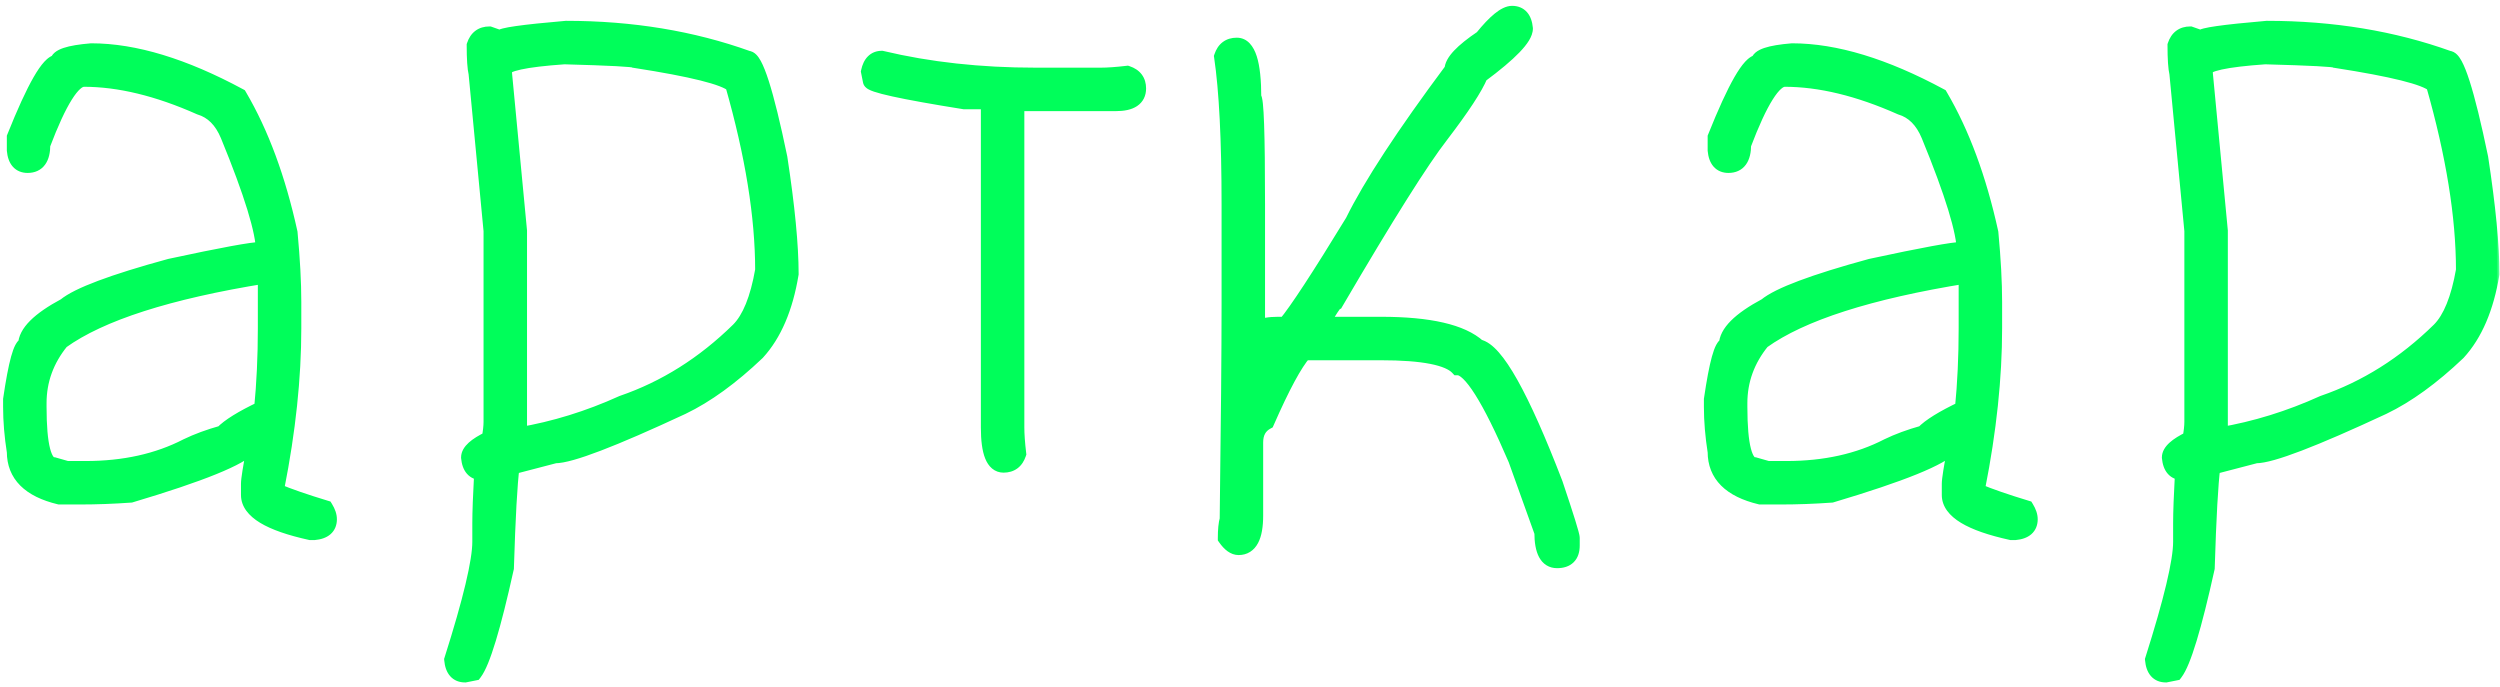 <?xml version="1.0" encoding="UTF-8"?> <svg xmlns="http://www.w3.org/2000/svg" width="353" height="97" viewBox="0 0 353 97" fill="none"><mask id="path-1-outside-1_6118_3994" maskUnits="userSpaceOnUse" x="0" y="0" width="353" height="97" fill="black"><rect fill="white" width="353" height="97"></rect><path d="M12.895 7.2C18.978 7.2 25.943 9.316 33.789 13.548C36.875 18.794 39.255 25.23 40.93 32.856C41.283 36.603 41.459 39.865 41.459 42.642V46.345C41.459 53.309 40.666 60.803 39.079 68.826V69.355C40.754 70.06 43.046 70.854 45.956 71.736C46.308 72.309 46.484 72.838 46.484 73.322C46.484 74.424 45.779 75.042 44.369 75.174H43.84C38.021 73.895 35.111 72.132 35.111 69.884V68.297C35.111 67.724 35.376 66.049 35.905 63.272L35.376 63.007C34.01 64.638 28.367 66.931 18.449 69.884C15.98 70.06 13.6 70.149 11.308 70.149H8.398C4.166 69.135 2.051 67.019 2.051 63.801C1.698 61.553 1.522 59.437 1.522 57.453V56.395C2.271 51.282 2.976 48.725 3.637 48.725C3.637 47.006 5.489 45.154 9.192 43.171C10.999 41.672 15.936 39.821 24.003 37.617C31.365 36.03 35.685 35.236 36.963 35.236C36.963 35.413 37.051 35.501 37.227 35.501C37.227 32.724 35.552 27.258 32.202 19.102C31.32 16.986 29.998 15.664 28.235 15.135C22.284 12.49 16.818 11.168 11.837 11.168C10.294 11.168 8.354 14.254 6.018 20.425C6.018 22.364 5.313 23.334 3.902 23.334C2.8 23.334 2.183 22.629 2.051 21.218V19.367C4.872 12.314 6.899 8.787 8.134 8.787C8.134 7.994 9.721 7.465 12.895 7.2ZM5.489 56.924V57.453C5.489 62.919 6.194 65.652 7.605 65.652L9.456 66.181H12.101C17.523 66.181 22.284 65.123 26.383 63.007C27.838 62.302 29.513 61.685 31.409 61.156C32.334 60.186 34.186 59.04 36.963 57.718C37.316 54.147 37.492 50.356 37.492 46.345V38.939C23.783 41.143 14.173 44.229 8.663 48.196C6.547 50.797 5.489 53.706 5.489 56.924ZM79.942 4.027C89.199 4.027 97.751 5.437 105.598 8.258C106.655 8.258 108.154 12.931 110.094 22.276C111.152 29.197 111.681 34.663 111.681 38.675C110.887 43.479 109.3 47.182 106.92 49.783C103.261 53.265 99.735 55.822 96.34 57.453C86.51 62.038 80.515 64.33 78.355 64.33L72.272 65.917C71.963 68.253 71.699 73.014 71.479 80.199C69.627 88.575 68.128 93.512 66.982 95.01L65.66 95.275C64.558 95.275 63.941 94.57 63.808 93.159C66.453 84.828 67.776 79.273 67.776 76.496V73.851C67.776 72.353 67.864 69.972 68.04 66.71C66.938 66.71 66.321 66.005 66.189 64.594C66.189 63.757 67.159 62.875 69.098 61.95C69.275 60.98 69.363 60.186 69.363 59.569V32.591L67.247 10.374C67.07 9.625 66.982 8.303 66.982 6.407C67.335 5.349 68.04 4.82 69.098 4.82C70.068 5.173 70.597 5.349 70.685 5.349C70.685 4.996 73.771 4.556 79.942 4.027ZM71.214 9.845V10.374L73.33 32.591V60.892L73.066 61.42H73.33C78.267 60.583 83.116 59.084 87.877 56.924C93.916 54.852 99.382 51.414 104.275 46.609C105.862 45.022 107.008 42.201 107.713 38.146C107.713 30.564 106.303 21.835 103.482 11.961C102.291 10.903 97.707 9.757 89.728 8.523C89.508 8.347 86.158 8.17 79.678 7.994C74.035 8.391 71.214 9.008 71.214 9.845ZM124.508 8.258C131.165 9.845 138.394 10.639 146.196 10.639H155.453C156.423 10.639 157.658 10.551 159.156 10.374C160.214 10.727 160.743 11.432 160.743 12.49C160.743 13.901 159.685 14.606 157.569 14.606H143.552V60.362C143.552 61.332 143.64 62.567 143.816 64.065C143.463 65.123 142.758 65.652 141.7 65.652C140.289 65.652 139.584 63.889 139.584 60.362V14.342H136.146C127.33 12.931 122.921 11.961 122.921 11.432L122.657 10.11C122.921 8.876 123.539 8.258 124.508 8.258ZM213.509 1.911C214.611 1.911 215.228 2.616 215.36 4.027C215.36 5.305 213.244 7.509 209.012 10.639C208.307 12.358 206.456 15.179 203.458 19.102C200.681 22.673 195.744 30.52 188.647 42.642C188.47 42.686 187.765 43.744 186.531 45.816H194.994C201.827 45.816 206.411 46.874 208.748 48.99C211.216 49.474 214.831 55.91 219.592 68.297C221.179 73.014 221.972 75.571 221.972 75.967V77.025C221.972 78.436 221.267 79.141 219.856 79.141C218.446 79.141 217.74 77.819 217.74 75.174L214.038 64.859C210.335 56.219 207.602 51.899 205.838 51.899C204.516 50.488 200.901 49.783 194.994 49.783H184.15C182.828 51.282 181.065 54.544 178.861 59.569C177.803 60.142 177.274 61.112 177.274 62.478V72.793C177.274 75.791 176.48 77.29 174.893 77.29C174.276 77.29 173.659 76.849 173.042 75.967C173.042 74.821 173.13 73.94 173.306 73.322C173.483 59.657 173.571 49.519 173.571 42.906V28.889C173.571 19.72 173.218 12.755 172.513 7.994C172.866 6.936 173.571 6.407 174.629 6.407C176.216 6.407 177.009 8.876 177.009 13.813C177.362 13.813 177.538 18.838 177.538 28.889V46.345C178.244 45.992 179.213 45.816 180.448 45.816H181.506C183.092 43.92 186.266 39.071 191.027 31.269C193.54 26.155 198.212 19.014 205.045 9.845C205.045 8.743 206.456 7.245 209.277 5.349C211.128 3.057 212.539 1.911 213.509 1.911ZM177.538 49.783V52.692H177.803C177.803 52.252 178.155 51.458 178.861 50.312V50.047L177.538 49.783ZM253.049 7.2C259.133 7.2 266.098 9.316 273.944 13.548C277.03 18.794 279.41 25.23 281.085 32.856C281.438 36.603 281.614 39.865 281.614 42.642V46.345C281.614 53.309 280.821 60.803 279.234 68.826V69.355C280.909 70.06 283.201 70.854 286.11 71.736C286.463 72.309 286.639 72.838 286.639 73.322C286.639 74.424 285.934 75.042 284.524 75.174H283.995C278.176 73.895 275.266 72.132 275.266 69.884V68.297C275.266 67.724 275.531 66.049 276.06 63.272L275.531 63.007C274.164 64.638 268.522 66.931 258.604 69.884C256.135 70.06 253.755 70.149 251.463 70.149H248.553C244.321 69.135 242.205 67.019 242.205 63.801C241.853 61.553 241.676 59.437 241.676 57.453V56.395C242.426 51.282 243.131 48.725 243.792 48.725C243.792 47.006 245.644 45.154 249.347 43.171C251.154 41.672 256.091 39.821 264.158 37.617C271.52 36.03 275.839 35.236 277.118 35.236C277.118 35.413 277.206 35.501 277.382 35.501C277.382 32.724 275.707 27.258 272.357 19.102C271.475 16.986 270.153 15.664 268.39 15.135C262.439 12.49 256.973 11.168 251.992 11.168C250.449 11.168 248.509 14.254 246.173 20.425C246.173 22.364 245.467 23.334 244.057 23.334C242.955 23.334 242.338 22.629 242.205 21.218V19.367C245.027 12.314 247.054 8.787 248.289 8.787C248.289 7.994 249.876 7.465 253.049 7.2ZM245.644 56.924V57.453C245.644 62.919 246.349 65.652 247.76 65.652L249.611 66.181H252.256C257.678 66.181 262.439 65.123 266.538 63.007C267.993 62.302 269.668 61.685 271.564 61.156C272.489 60.186 274.341 59.04 277.118 57.718C277.47 54.147 277.647 50.356 277.647 46.345V38.939C263.938 41.143 254.328 44.229 248.818 48.196C246.702 50.797 245.644 53.706 245.644 56.924ZM320.097 4.027C329.354 4.027 337.906 5.437 345.752 8.258C346.81 8.258 348.309 12.931 350.249 22.276C351.307 29.197 351.836 34.663 351.836 38.675C351.042 43.479 349.455 47.182 347.075 49.783C343.416 53.265 339.89 55.822 336.495 57.453C326.665 62.038 320.67 64.33 318.51 64.33L312.427 65.917C312.118 68.253 311.854 73.014 311.634 80.199C309.782 88.575 308.283 93.512 307.137 95.01L305.815 95.275C304.713 95.275 304.096 94.57 303.963 93.159C306.608 84.828 307.931 79.273 307.931 76.496V73.851C307.931 72.353 308.019 69.972 308.195 66.71C307.093 66.71 306.476 66.005 306.344 64.594C306.344 63.757 307.314 62.875 309.253 61.95C309.429 60.98 309.518 60.186 309.518 59.569V32.591L307.402 10.374C307.225 9.625 307.137 8.303 307.137 6.407C307.49 5.349 308.195 4.82 309.253 4.82C310.223 5.173 310.752 5.349 310.84 5.349C310.84 4.996 313.926 4.556 320.097 4.027ZM311.369 9.845V10.374L313.485 32.591V60.892L313.22 61.42H313.485C318.422 60.583 323.271 59.084 328.032 56.924C334.071 54.852 339.537 51.414 344.43 46.609C346.017 45.022 347.163 42.201 347.868 38.146C347.868 30.564 346.458 21.835 343.637 11.961C342.446 10.903 337.862 9.757 329.883 8.523C329.663 8.347 326.313 8.17 319.833 7.994C314.19 8.391 311.369 9.008 311.369 9.845Z"></path></mask><path d="M12.895 7.2C18.978 7.2 25.943 9.316 33.789 13.548C36.875 18.794 39.255 25.23 40.93 32.856C41.283 36.603 41.459 39.865 41.459 42.642V46.345C41.459 53.309 40.666 60.803 39.079 68.826V69.355C40.754 70.06 43.046 70.854 45.956 71.736C46.308 72.309 46.484 72.838 46.484 73.322C46.484 74.424 45.779 75.042 44.369 75.174H43.84C38.021 73.895 35.111 72.132 35.111 69.884V68.297C35.111 67.724 35.376 66.049 35.905 63.272L35.376 63.007C34.01 64.638 28.367 66.931 18.449 69.884C15.98 70.06 13.6 70.149 11.308 70.149H8.398C4.166 69.135 2.051 67.019 2.051 63.801C1.698 61.553 1.522 59.437 1.522 57.453V56.395C2.271 51.282 2.976 48.725 3.637 48.725C3.637 47.006 5.489 45.154 9.192 43.171C10.999 41.672 15.936 39.821 24.003 37.617C31.365 36.03 35.685 35.236 36.963 35.236C36.963 35.413 37.051 35.501 37.227 35.501C37.227 32.724 35.552 27.258 32.202 19.102C31.32 16.986 29.998 15.664 28.235 15.135C22.284 12.49 16.818 11.168 11.837 11.168C10.294 11.168 8.354 14.254 6.018 20.425C6.018 22.364 5.313 23.334 3.902 23.334C2.8 23.334 2.183 22.629 2.051 21.218V19.367C4.872 12.314 6.899 8.787 8.134 8.787C8.134 7.994 9.721 7.465 12.895 7.2ZM5.489 56.924V57.453C5.489 62.919 6.194 65.652 7.605 65.652L9.456 66.181H12.101C17.523 66.181 22.284 65.123 26.383 63.007C27.838 62.302 29.513 61.685 31.409 61.156C32.334 60.186 34.186 59.04 36.963 57.718C37.316 54.147 37.492 50.356 37.492 46.345V38.939C23.783 41.143 14.173 44.229 8.663 48.196C6.547 50.797 5.489 53.706 5.489 56.924ZM79.942 4.027C89.199 4.027 97.751 5.437 105.598 8.258C106.655 8.258 108.154 12.931 110.094 22.276C111.152 29.197 111.681 34.663 111.681 38.675C110.887 43.479 109.3 47.182 106.92 49.783C103.261 53.265 99.735 55.822 96.34 57.453C86.51 62.038 80.515 64.33 78.355 64.33L72.272 65.917C71.963 68.253 71.699 73.014 71.479 80.199C69.627 88.575 68.128 93.512 66.982 95.01L65.66 95.275C64.558 95.275 63.941 94.57 63.808 93.159C66.453 84.828 67.776 79.273 67.776 76.496V73.851C67.776 72.353 67.864 69.972 68.04 66.71C66.938 66.71 66.321 66.005 66.189 64.594C66.189 63.757 67.159 62.875 69.098 61.95C69.275 60.98 69.363 60.186 69.363 59.569V32.591L67.247 10.374C67.07 9.625 66.982 8.303 66.982 6.407C67.335 5.349 68.04 4.82 69.098 4.82C70.068 5.173 70.597 5.349 70.685 5.349C70.685 4.996 73.771 4.556 79.942 4.027ZM71.214 9.845V10.374L73.33 32.591V60.892L73.066 61.42H73.33C78.267 60.583 83.116 59.084 87.877 56.924C93.916 54.852 99.382 51.414 104.275 46.609C105.862 45.022 107.008 42.201 107.713 38.146C107.713 30.564 106.303 21.835 103.482 11.961C102.291 10.903 97.707 9.757 89.728 8.523C89.508 8.347 86.158 8.17 79.678 7.994C74.035 8.391 71.214 9.008 71.214 9.845ZM124.508 8.258C131.165 9.845 138.394 10.639 146.196 10.639H155.453C156.423 10.639 157.658 10.551 159.156 10.374C160.214 10.727 160.743 11.432 160.743 12.49C160.743 13.901 159.685 14.606 157.569 14.606H143.552V60.362C143.552 61.332 143.64 62.567 143.816 64.065C143.463 65.123 142.758 65.652 141.7 65.652C140.289 65.652 139.584 63.889 139.584 60.362V14.342H136.146C127.33 12.931 122.921 11.961 122.921 11.432L122.657 10.11C122.921 8.876 123.539 8.258 124.508 8.258ZM213.509 1.911C214.611 1.911 215.228 2.616 215.36 4.027C215.36 5.305 213.244 7.509 209.012 10.639C208.307 12.358 206.456 15.179 203.458 19.102C200.681 22.673 195.744 30.52 188.647 42.642C188.47 42.686 187.765 43.744 186.531 45.816H194.994C201.827 45.816 206.411 46.874 208.748 48.99C211.216 49.474 214.831 55.91 219.592 68.297C221.179 73.014 221.972 75.571 221.972 75.967V77.025C221.972 78.436 221.267 79.141 219.856 79.141C218.446 79.141 217.74 77.819 217.74 75.174L214.038 64.859C210.335 56.219 207.602 51.899 205.838 51.899C204.516 50.488 200.901 49.783 194.994 49.783H184.15C182.828 51.282 181.065 54.544 178.861 59.569C177.803 60.142 177.274 61.112 177.274 62.478V72.793C177.274 75.791 176.48 77.29 174.893 77.29C174.276 77.29 173.659 76.849 173.042 75.967C173.042 74.821 173.13 73.94 173.306 73.322C173.483 59.657 173.571 49.519 173.571 42.906V28.889C173.571 19.72 173.218 12.755 172.513 7.994C172.866 6.936 173.571 6.407 174.629 6.407C176.216 6.407 177.009 8.876 177.009 13.813C177.362 13.813 177.538 18.838 177.538 28.889V46.345C178.244 45.992 179.213 45.816 180.448 45.816H181.506C183.092 43.92 186.266 39.071 191.027 31.269C193.54 26.155 198.212 19.014 205.045 9.845C205.045 8.743 206.456 7.245 209.277 5.349C211.128 3.057 212.539 1.911 213.509 1.911ZM177.538 49.783V52.692H177.803C177.803 52.252 178.155 51.458 178.861 50.312V50.047L177.538 49.783ZM253.049 7.2C259.133 7.2 266.098 9.316 273.944 13.548C277.03 18.794 279.41 25.23 281.085 32.856C281.438 36.603 281.614 39.865 281.614 42.642V46.345C281.614 53.309 280.821 60.803 279.234 68.826V69.355C280.909 70.06 283.201 70.854 286.11 71.736C286.463 72.309 286.639 72.838 286.639 73.322C286.639 74.424 285.934 75.042 284.524 75.174H283.995C278.176 73.895 275.266 72.132 275.266 69.884V68.297C275.266 67.724 275.531 66.049 276.06 63.272L275.531 63.007C274.164 64.638 268.522 66.931 258.604 69.884C256.135 70.06 253.755 70.149 251.463 70.149H248.553C244.321 69.135 242.205 67.019 242.205 63.801C241.853 61.553 241.676 59.437 241.676 57.453V56.395C242.426 51.282 243.131 48.725 243.792 48.725C243.792 47.006 245.644 45.154 249.347 43.171C251.154 41.672 256.091 39.821 264.158 37.617C271.52 36.03 275.839 35.236 277.118 35.236C277.118 35.413 277.206 35.501 277.382 35.501C277.382 32.724 275.707 27.258 272.357 19.102C271.475 16.986 270.153 15.664 268.39 15.135C262.439 12.49 256.973 11.168 251.992 11.168C250.449 11.168 248.509 14.254 246.173 20.425C246.173 22.364 245.467 23.334 244.057 23.334C242.955 23.334 242.338 22.629 242.205 21.218V19.367C245.027 12.314 247.054 8.787 248.289 8.787C248.289 7.994 249.876 7.465 253.049 7.2ZM245.644 56.924V57.453C245.644 62.919 246.349 65.652 247.76 65.652L249.611 66.181H252.256C257.678 66.181 262.439 65.123 266.538 63.007C267.993 62.302 269.668 61.685 271.564 61.156C272.489 60.186 274.341 59.04 277.118 57.718C277.47 54.147 277.647 50.356 277.647 46.345V38.939C263.938 41.143 254.328 44.229 248.818 48.196C246.702 50.797 245.644 53.706 245.644 56.924ZM320.097 4.027C329.354 4.027 337.906 5.437 345.752 8.258C346.81 8.258 348.309 12.931 350.249 22.276C351.307 29.197 351.836 34.663 351.836 38.675C351.042 43.479 349.455 47.182 347.075 49.783C343.416 53.265 339.89 55.822 336.495 57.453C326.665 62.038 320.67 64.33 318.51 64.33L312.427 65.917C312.118 68.253 311.854 73.014 311.634 80.199C309.782 88.575 308.283 93.512 307.137 95.01L305.815 95.275C304.713 95.275 304.096 94.57 303.963 93.159C306.608 84.828 307.931 79.273 307.931 76.496V73.851C307.931 72.353 308.019 69.972 308.195 66.71C307.093 66.71 306.476 66.005 306.344 64.594C306.344 63.757 307.314 62.875 309.253 61.95C309.429 60.98 309.518 60.186 309.518 59.569V32.591L307.402 10.374C307.225 9.625 307.137 8.303 307.137 6.407C307.49 5.349 308.195 4.82 309.253 4.82C310.223 5.173 310.752 5.349 310.84 5.349C310.84 4.996 313.926 4.556 320.097 4.027ZM311.369 9.845V10.374L313.485 32.591V60.892L313.22 61.42H313.485C318.422 60.583 323.271 59.084 328.032 56.924C334.071 54.852 339.537 51.414 344.43 46.609C346.017 45.022 347.163 42.201 347.868 38.146C347.868 30.564 346.458 21.835 343.637 11.961C342.446 10.903 337.862 9.757 329.883 8.523C329.663 8.347 326.313 8.17 319.833 7.994C314.19 8.391 311.369 9.008 311.369 9.845Z" fill="#00FE5A"></path><path d="M12.895 7.2V6.115H12.849L12.804 6.119L12.895 7.2ZM33.789 13.548L34.724 12.998L34.571 12.737L34.304 12.593L33.789 13.548ZM40.93 32.856L42.011 32.754L42.005 32.688L41.99 32.623L40.93 32.856ZM39.079 68.826L38.014 68.616L37.994 68.72V68.826H39.079ZM39.079 69.355H37.994V70.076L38.658 70.355L39.079 69.355ZM45.956 71.736L46.88 71.167L46.664 70.816L46.27 70.697L45.956 71.736ZM44.369 75.174V76.259H44.419L44.47 76.254L44.369 75.174ZM43.84 75.174L43.607 76.234L43.722 76.259H43.84V75.174ZM35.905 63.272L36.971 63.475L37.125 62.668L36.39 62.301L35.905 63.272ZM35.376 63.007L35.861 62.037L35.095 61.653L34.544 62.31L35.376 63.007ZM18.449 69.884L18.526 70.967L18.645 70.958L18.759 70.924L18.449 69.884ZM8.398 70.149L8.145 71.204L8.27 71.234H8.398V70.149ZM2.051 63.801H3.136V63.716L3.123 63.633L2.051 63.801ZM1.522 56.395L0.448 56.238L0.436 56.316V56.395H1.522ZM3.637 48.725V49.81H4.723V48.725H3.637ZM9.192 43.171L9.704 44.127L9.8 44.076L9.884 44.006L9.192 43.171ZM24.003 37.617L23.774 36.556L23.745 36.562L23.717 36.57L24.003 37.617ZM36.963 35.236H38.048V34.151H36.963V35.236ZM37.227 35.501V36.586H38.313V35.501H37.227ZM32.202 19.102L33.206 18.69L33.204 18.685L32.202 19.102ZM28.235 15.135L27.794 16.127L27.857 16.155L27.923 16.175L28.235 15.135ZM6.018 20.425L5.003 20.041L4.933 20.226V20.425H6.018ZM2.051 21.218H0.965V21.269L0.97 21.32L2.051 21.218ZM2.051 19.367L1.043 18.964L0.965 19.158V19.367H2.051ZM8.134 8.787V9.873H9.219V8.787H8.134ZM7.605 65.652L7.903 64.609L7.757 64.567H7.605V65.652ZM9.456 66.181L9.158 67.225L9.304 67.266H9.456V66.181ZM26.383 63.007L25.91 62.031L25.898 62.037L25.886 62.043L26.383 63.007ZM31.409 61.156L31.7 62.201L31.988 62.121L32.194 61.905L31.409 61.156ZM36.963 57.718L37.429 58.697L37.983 58.434L38.043 57.824L36.963 57.718ZM37.492 38.939H38.577V37.665L37.32 37.867L37.492 38.939ZM8.663 48.196L8.029 47.315L7.912 47.4L7.821 47.511L8.663 48.196ZM12.895 7.2V8.286C18.734 8.286 25.517 10.32 33.274 14.503L33.789 13.548L34.304 12.593C26.368 8.313 19.222 6.115 12.895 6.115V7.2ZM33.789 13.548L32.854 14.098C35.868 19.222 38.213 25.544 39.87 33.089L40.93 32.856L41.99 32.623C40.297 24.915 37.882 18.366 34.724 12.998L33.789 13.548ZM40.93 32.856L39.85 32.958C40.2 36.682 40.374 39.908 40.374 42.642H41.459H42.544C42.544 39.821 42.365 36.524 42.011 32.754L40.93 32.856ZM41.459 42.642H40.374V46.345H41.459H42.544V42.642H41.459ZM41.459 46.345H40.374C40.374 53.228 39.59 60.651 38.014 68.616L39.079 68.826L40.144 69.037C41.742 60.956 42.544 53.391 42.544 46.345H41.459ZM39.079 68.826H37.994V69.355H39.079H40.164V68.826H39.079ZM39.079 69.355L38.658 70.355C40.383 71.082 42.716 71.888 45.641 72.774L45.956 71.736L46.27 70.697C43.377 69.82 41.125 69.039 39.5 68.355L39.079 69.355ZM45.956 71.736L45.031 72.304C45.318 72.77 45.399 73.102 45.399 73.322H46.484H47.57C47.57 72.573 47.299 71.847 46.88 71.167L45.956 71.736ZM46.484 73.322H45.399C45.399 73.621 45.316 73.729 45.241 73.795C45.127 73.894 44.855 74.038 44.267 74.093L44.369 75.174L44.47 76.254C45.293 76.177 46.078 75.946 46.67 75.429C47.3 74.877 47.57 74.126 47.57 73.322H46.484ZM44.369 75.174V74.089H43.84V75.174V76.259H44.369V75.174ZM43.84 75.174L44.072 74.114C41.206 73.484 39.16 72.755 37.856 71.965C36.547 71.171 36.197 70.458 36.197 69.884H35.111H34.026C34.026 71.558 35.131 72.851 36.731 73.821C38.337 74.794 40.655 75.585 43.607 76.234L43.84 75.174ZM35.111 69.884H36.197V68.297H35.111H34.026V69.884H35.111ZM35.111 68.297H36.197C36.197 68.11 36.248 67.631 36.382 66.78C36.511 65.959 36.708 64.859 36.971 63.475L35.905 63.272L34.839 63.069C34.574 64.462 34.373 65.588 34.238 66.442C34.108 67.266 34.026 67.912 34.026 68.297H35.111ZM35.905 63.272L36.39 62.301L35.861 62.037L35.376 63.007L34.891 63.978L35.42 64.243L35.905 63.272ZM35.376 63.007L34.544 62.31C34.332 62.563 33.864 62.935 33.019 63.408C32.197 63.868 31.099 64.381 29.711 64.944C26.937 66.071 23.084 67.371 18.139 68.844L18.449 69.884L18.759 70.924C23.732 69.443 27.66 68.121 30.528 66.955C31.961 66.373 33.15 65.822 34.08 65.302C34.987 64.794 35.737 64.267 36.208 63.704L35.376 63.007ZM18.449 69.884L18.372 68.802C15.927 68.976 13.572 69.063 11.308 69.063V70.149V71.234C13.628 71.234 16.034 71.145 18.526 70.967L18.449 69.884ZM11.308 70.149V69.063H8.398V70.149V71.234H11.308V70.149ZM8.398 70.149L8.651 69.093C6.647 68.613 5.271 67.9 4.405 67.034C3.567 66.196 3.136 65.146 3.136 63.801H2.051H0.965C0.965 65.674 1.592 67.291 2.87 68.569C4.12 69.819 5.918 70.67 8.145 71.204L8.398 70.149ZM2.051 63.801L3.123 63.633C2.778 61.432 2.607 59.373 2.607 57.453H1.522H0.436C0.436 59.501 0.618 61.673 0.978 63.969L2.051 63.801ZM1.522 57.453H2.607V56.395H1.522H0.436V57.453H1.522ZM1.522 56.395L2.595 56.553C2.968 54.007 3.324 52.143 3.659 50.931C3.828 50.317 3.977 49.929 4.09 49.716C4.148 49.608 4.169 49.6 4.135 49.631C4.099 49.666 3.929 49.81 3.637 49.81V48.725V47.64C3.181 47.64 2.844 47.864 2.64 48.058C2.438 48.25 2.289 48.482 2.176 48.693C1.948 49.119 1.75 49.69 1.566 50.354C1.195 51.699 0.824 53.67 0.448 56.238L1.522 56.395ZM3.637 48.725H4.723C4.723 48.273 4.967 47.641 5.793 46.815C6.613 45.995 7.897 45.096 9.704 44.127L9.192 43.171L8.679 42.214C6.783 43.23 5.291 44.247 4.259 45.28C3.234 46.304 2.552 47.458 2.552 48.725H3.637ZM9.192 43.171L9.884 44.006C10.636 43.383 12.17 42.597 14.631 41.674C17.056 40.765 20.271 39.761 24.289 38.663L24.003 37.617L23.717 36.57C19.668 37.676 16.381 38.7 13.869 39.642C11.393 40.571 9.555 41.46 8.499 42.335L9.192 43.171ZM24.003 37.617L24.232 38.678C27.908 37.885 30.816 37.292 32.96 36.899C35.147 36.497 36.442 36.322 36.963 36.322V35.236V34.151C36.205 34.151 34.702 34.372 32.568 34.764C30.392 35.163 27.459 35.761 23.774 36.556L24.003 37.617ZM36.963 35.236H35.878C35.878 35.492 35.942 35.883 36.262 36.202C36.581 36.521 36.972 36.586 37.227 36.586V35.501V34.415C37.306 34.415 37.565 34.436 37.796 34.667C38.028 34.898 38.048 35.157 38.048 35.236H36.963ZM37.227 35.501H38.313C38.313 33.942 37.852 31.751 37.009 29C36.158 26.223 34.888 22.784 33.206 18.69L32.202 19.102L31.198 19.515C32.867 23.576 34.109 26.947 34.934 29.636C35.766 32.351 36.142 34.282 36.142 35.501H37.227ZM32.202 19.102L33.204 18.685C32.231 16.349 30.696 14.741 28.547 14.096L28.235 15.135L27.923 16.175C29.3 16.588 30.41 17.624 31.2 19.52L32.202 19.102ZM28.235 15.135L28.676 14.143C22.627 11.455 17.009 10.082 11.837 10.082V11.168V12.253C16.627 12.253 21.941 13.525 27.794 16.127L28.235 15.135ZM11.837 11.168V10.082C11.079 10.082 10.421 10.459 9.885 10.934C9.342 11.415 8.818 12.089 8.306 12.905C7.279 14.539 6.18 16.932 5.003 20.041L6.018 20.425L7.033 20.809C8.192 17.746 9.231 15.511 10.144 14.06C10.601 13.332 10.997 12.849 11.325 12.559C11.659 12.262 11.823 12.253 11.837 12.253V11.168ZM6.018 20.425H4.933C4.933 21.295 4.769 21.752 4.611 21.969C4.501 22.121 4.33 22.249 3.902 22.249V23.334V24.419C4.885 24.419 5.772 24.063 6.367 23.245C6.915 22.492 7.103 21.494 7.103 20.425H6.018ZM3.902 23.334V22.249C3.603 22.249 3.495 22.166 3.429 22.091C3.33 21.977 3.186 21.705 3.131 21.117L2.051 21.218L0.97 21.32C1.047 22.142 1.278 22.928 1.796 23.52C2.347 24.15 3.099 24.419 3.902 24.419V23.334ZM2.051 21.218H3.136V19.367H2.051H0.965V21.218H2.051ZM2.051 19.367L3.058 19.77C4.463 16.258 5.653 13.669 6.628 11.973C7.118 11.121 7.528 10.54 7.856 10.186C8.231 9.78 8.312 9.873 8.134 9.873V8.787V7.702C7.338 7.702 6.703 8.236 6.263 8.712C5.775 9.239 5.27 9.981 4.746 10.891C3.694 12.722 2.459 15.423 1.043 18.964L2.051 19.367ZM8.134 8.787H9.219C9.219 9.003 9.095 9.102 9.126 9.076C9.176 9.034 9.329 8.938 9.667 8.825C10.335 8.603 11.421 8.412 12.985 8.282L12.895 7.2L12.804 6.119C11.194 6.253 9.9 6.46 8.981 6.766C8.525 6.918 8.083 7.119 7.737 7.408C7.371 7.713 7.048 8.175 7.048 8.787H8.134ZM5.489 56.924H4.404V57.453H5.489H6.574V56.924H5.489ZM5.489 57.453H4.404C4.404 60.209 4.579 62.371 4.967 63.874C5.16 64.621 5.427 65.295 5.821 65.804C6.24 66.345 6.841 66.738 7.605 66.738V65.652V64.567C7.605 64.567 7.606 64.567 7.609 64.567C7.612 64.568 7.616 64.569 7.62 64.57C7.624 64.57 7.628 64.572 7.63 64.573C7.633 64.574 7.635 64.575 7.634 64.575C7.634 64.575 7.626 64.57 7.609 64.555C7.592 64.54 7.568 64.515 7.537 64.475C7.402 64.301 7.229 63.951 7.069 63.331C6.751 62.101 6.574 60.163 6.574 57.453H5.489ZM7.605 65.652L7.307 66.696L9.158 67.225L9.456 66.181L9.754 65.138L7.903 64.609L7.605 65.652ZM9.456 66.181V67.266H12.101V66.181V65.096H9.456V66.181ZM12.101 66.181V67.266C17.666 67.266 22.603 66.18 26.881 63.972L26.383 63.007L25.886 62.043C21.965 64.067 17.38 65.096 12.101 65.096V66.181ZM26.383 63.007L26.857 63.984C28.242 63.312 29.855 62.717 31.7 62.201L31.409 61.156L31.117 60.111C29.172 60.654 27.434 61.292 25.91 62.031L26.383 63.007ZM31.409 61.156L32.194 61.905C32.969 61.093 34.657 60.018 37.429 58.697L36.963 57.718L36.496 56.738C33.715 58.062 31.7 59.28 30.624 60.407L31.409 61.156ZM36.963 57.718L38.043 57.824C38.4 54.214 38.577 50.388 38.577 46.345H37.492H36.407C36.407 50.325 36.232 54.08 35.883 57.611L36.963 57.718ZM37.492 46.345H38.577V38.939H37.492H36.407V46.345H37.492ZM37.492 38.939L37.32 37.867C23.583 40.076 13.757 43.191 8.029 47.315L8.663 48.196L9.297 49.077C14.589 45.266 23.982 42.21 37.664 40.011L37.492 38.939ZM8.663 48.196L7.821 47.511C5.555 50.297 4.404 53.446 4.404 56.924H5.489H6.574C6.574 53.967 7.539 51.297 9.505 48.881L8.663 48.196ZM79.942 4.027V2.941H79.896L79.85 2.945L79.942 4.027ZM105.598 8.258L105.23 9.28L105.408 9.344H105.598V8.258ZM110.094 22.276L111.167 22.112L111.162 22.084L111.156 22.056L110.094 22.276ZM111.681 38.675L112.751 38.851L112.766 38.764V38.675H111.681ZM106.92 49.783L107.668 50.569L107.695 50.543L107.721 50.516L106.92 49.783ZM96.34 57.453L96.799 58.437L96.811 58.431L96.34 57.453ZM78.355 64.33V63.245H78.216L78.081 63.28L78.355 64.33ZM72.272 65.917L71.998 64.867L71.292 65.051L71.196 65.775L72.272 65.917ZM71.479 80.199L72.538 80.433L72.56 80.334L72.563 80.232L71.479 80.199ZM66.982 95.01L67.195 96.075L67.596 95.994L67.844 95.67L66.982 95.01ZM65.66 95.275V96.36H65.767L65.873 96.339L65.66 95.275ZM63.808 93.159L62.774 92.831L62.707 93.041L62.728 93.26L63.808 93.159ZM68.04 66.71L69.124 66.769L69.186 65.625H68.04V66.71ZM66.189 64.594H65.104V64.645L65.108 64.696L66.189 64.594ZM69.098 61.95L69.566 62.929L70.067 62.69L70.166 62.144L69.098 61.95ZM69.363 32.591H70.448V32.54L70.443 32.488L69.363 32.591ZM67.247 10.374L68.327 10.271L68.32 10.198L68.303 10.126L67.247 10.374ZM66.982 6.407L65.953 6.064L65.897 6.231V6.407H66.982ZM69.098 4.82L69.469 3.8L69.289 3.735H69.098V4.82ZM70.685 5.349V6.434H71.77V5.349H70.685ZM71.214 10.374H70.129V10.426L70.134 10.477L71.214 10.374ZM73.33 32.591H74.415V32.54L74.41 32.488L73.33 32.591ZM73.33 60.892L74.301 61.377L74.415 61.148V60.892H73.33ZM73.066 61.42L72.095 60.935L71.309 62.506H73.066V61.42ZM73.33 61.42V62.506H73.421L73.511 62.49L73.33 61.42ZM87.877 56.924L87.525 55.898L87.476 55.914L87.428 55.936L87.877 56.924ZM104.275 46.609L105.035 47.383L105.042 47.377L104.275 46.609ZM107.713 38.146L108.783 38.331L108.799 38.239V38.146H107.713ZM103.482 11.961L104.525 11.663L104.438 11.36L104.203 11.15L103.482 11.961ZM89.728 8.523L89.05 9.37L89.276 9.551L89.562 9.595L89.728 8.523ZM79.678 7.994L79.707 6.909L79.654 6.908L79.602 6.911L79.678 7.994ZM79.942 4.027V5.112C89.088 5.112 97.514 6.505 105.23 9.28L105.598 8.258L105.965 7.237C97.988 4.369 89.311 2.941 79.942 2.941V4.027ZM105.598 8.258V9.344C105.316 9.344 105.194 9.191 105.248 9.245C105.29 9.287 105.385 9.406 105.522 9.655C105.791 10.148 106.114 10.947 106.482 12.094C107.213 14.375 108.063 17.834 109.031 22.497L110.094 22.276L111.156 22.056C110.185 17.374 109.316 13.824 108.548 11.431C108.167 10.243 107.795 9.289 107.426 8.614C107.243 8.279 107.032 7.96 106.782 7.71C106.544 7.472 106.144 7.173 105.598 7.173V8.258ZM110.094 22.276L109.021 22.44C110.076 29.34 110.595 34.744 110.595 38.675H111.681H112.766C112.766 34.582 112.228 29.054 111.167 22.112L110.094 22.276ZM111.681 38.675L110.61 38.498C109.838 43.171 108.313 46.653 106.119 49.05L106.92 49.783L107.721 50.516C110.287 47.711 111.936 43.787 112.751 38.851L111.681 38.675ZM106.92 49.783L106.172 48.997C102.569 52.426 99.134 54.907 95.87 56.475L96.34 57.453L96.811 58.431C100.335 56.738 103.953 54.105 107.668 50.569L106.92 49.783ZM96.34 57.453L95.882 56.47C90.977 58.757 87.047 60.464 84.084 61.597C82.602 62.164 81.377 62.581 80.401 62.855C79.404 63.136 78.741 63.245 78.355 63.245V64.33V65.415C79.049 65.415 79.946 65.238 80.988 64.945C82.051 64.646 83.344 64.204 84.859 63.624C87.891 62.465 91.874 60.733 96.799 58.437L96.34 57.453ZM78.355 64.33L78.081 63.28L71.998 64.867L72.272 65.917L72.546 66.967L78.629 65.38L78.355 64.33ZM72.272 65.917L71.196 65.775C70.879 68.174 70.614 72.99 70.394 80.166L71.479 80.199L72.563 80.232C72.784 73.037 73.048 68.332 73.348 66.059L72.272 65.917ZM71.479 80.199L70.419 79.965C69.496 84.141 68.665 87.438 67.927 89.868C67.558 91.084 67.217 92.068 66.904 92.829C66.585 93.606 66.319 94.091 66.12 94.351L66.982 95.01L67.844 95.67C68.218 95.181 68.57 94.486 68.912 93.654C69.26 92.807 69.624 91.752 70.004 90.499C70.765 87.992 71.61 84.633 72.538 80.433L71.479 80.199ZM66.982 95.01L66.769 93.946L65.447 94.211L65.66 95.275L65.873 96.339L67.195 96.075L66.982 95.01ZM65.66 95.275V94.19C65.361 94.19 65.253 94.106 65.187 94.031C65.088 93.918 64.944 93.646 64.889 93.058L63.808 93.159L62.728 93.26C62.805 94.083 63.036 94.869 63.554 95.461C64.105 96.091 64.856 96.36 65.66 96.36V95.275ZM63.808 93.159L64.843 93.487C66.17 89.308 67.17 85.809 67.84 82.996C68.504 80.204 68.861 78.018 68.861 76.496H67.776H66.691C66.691 77.751 66.386 79.731 65.728 82.493C65.076 85.235 64.092 88.679 62.774 92.831L63.808 93.159ZM67.776 76.496H68.861V73.851H67.776H66.691V76.496H67.776ZM67.776 73.851H68.861C68.861 72.384 68.948 70.028 69.124 66.769L68.04 66.71L66.957 66.652C66.78 69.916 66.691 72.321 66.691 73.851H67.776ZM68.04 66.71V65.625C67.742 65.625 67.633 65.542 67.568 65.467C67.468 65.353 67.325 65.081 67.269 64.493L66.189 64.594L65.108 64.696C65.185 65.518 65.416 66.304 65.934 66.896C66.486 67.526 67.237 67.796 68.04 67.796V66.71ZM66.189 64.594H67.274C67.274 64.618 67.262 64.458 67.646 64.108C68.019 63.769 68.639 63.371 69.566 62.929L69.098 61.95L68.631 60.97C67.618 61.453 66.783 61.959 66.186 62.502C65.601 63.034 65.104 63.733 65.104 64.594H66.189ZM69.098 61.95L70.166 62.144C70.348 61.143 70.448 60.278 70.448 59.569H69.363H68.277C68.277 60.094 68.201 60.817 68.03 61.755L69.098 61.95ZM69.363 59.569H70.448V32.591H69.363H68.277V59.569H69.363ZM69.363 32.591L70.443 32.488L68.327 10.271L67.247 10.374L66.166 10.477L68.282 32.694L69.363 32.591ZM67.247 10.374L68.303 10.126C68.159 9.513 68.068 8.305 68.068 6.407H66.982H65.897C65.897 8.3 65.982 9.737 66.19 10.623L67.247 10.374ZM66.982 6.407L68.012 6.75C68.137 6.375 68.293 6.186 68.427 6.085C68.556 5.988 68.756 5.905 69.098 5.905V4.82V3.735C68.383 3.735 67.7 3.917 67.125 4.349C66.554 4.777 66.18 5.381 65.953 6.064L66.982 6.407ZM69.098 4.82L68.727 5.84C69.215 6.017 69.601 6.154 69.879 6.246C70.017 6.292 70.139 6.331 70.238 6.36C70.287 6.373 70.342 6.388 70.396 6.4C70.424 6.407 70.544 6.434 70.685 6.434V5.349V4.264C70.759 4.264 70.813 4.272 70.828 4.274C70.85 4.278 70.864 4.281 70.867 4.281C70.871 4.282 70.863 4.281 70.835 4.273C70.779 4.257 70.692 4.229 70.566 4.187C70.315 4.104 69.951 3.975 69.469 3.8L69.098 4.82ZM70.685 5.349H71.77C71.77 5.748 71.55 5.992 71.466 6.072C71.416 6.118 71.374 6.147 71.35 6.162C71.326 6.178 71.309 6.187 71.304 6.189C71.302 6.19 71.362 6.163 71.534 6.119C71.86 6.035 72.391 5.937 73.153 5.828C74.664 5.612 76.954 5.372 80.035 5.108L79.942 4.027L79.85 2.945C76.759 3.21 74.42 3.455 72.846 3.68C72.065 3.791 71.439 3.903 70.993 4.017C70.779 4.072 70.551 4.142 70.356 4.237C70.261 4.282 70.115 4.362 69.977 4.492C69.844 4.617 69.6 4.906 69.6 5.349H70.685ZM71.214 9.845H70.129V10.374H71.214H72.299V9.845H71.214ZM71.214 10.374L70.134 10.477L72.25 32.694L73.33 32.591L74.41 32.488L72.294 10.271L71.214 10.374ZM73.33 32.591H72.245V60.892H73.33H74.415V32.591H73.33ZM73.33 60.892L72.359 60.406L72.095 60.935L73.066 61.42L74.036 61.906L74.301 61.377L73.33 60.892ZM73.066 61.42V62.506H73.33V61.42V60.335H73.066V61.42ZM73.33 61.42L73.511 62.49C78.545 61.637 83.483 60.109 88.325 57.913L87.877 56.924L87.428 55.936C82.749 58.059 77.99 59.529 73.148 60.35L73.33 61.42ZM87.877 56.924L88.229 57.951C94.433 55.822 100.036 52.293 105.035 47.383L104.275 46.609L103.515 45.835C98.728 50.535 93.4 53.882 87.525 55.898L87.877 56.924ZM104.275 46.609L105.042 47.377C106.872 45.547 108.067 42.448 108.783 38.331L107.713 38.146L106.644 37.96C105.95 41.954 104.852 44.498 103.508 45.842L104.275 46.609ZM107.713 38.146H108.799C108.799 30.434 107.365 21.602 104.525 11.663L103.482 11.961L102.438 12.259C105.241 22.069 106.628 30.693 106.628 38.146H107.713ZM103.482 11.961L104.203 11.15C103.753 10.75 103.091 10.424 102.34 10.137C101.562 9.841 100.582 9.548 99.414 9.255C97.075 8.671 93.897 8.07 89.894 7.45L89.728 8.523L89.562 9.595C93.538 10.21 96.642 10.8 98.887 11.361C100.011 11.642 100.899 11.911 101.566 12.165C102.258 12.429 102.615 12.643 102.761 12.772L103.482 11.961ZM89.728 8.523L90.406 7.675C90.209 7.518 89.997 7.46 89.951 7.447C89.86 7.421 89.768 7.402 89.687 7.388C89.522 7.359 89.316 7.334 89.083 7.311C88.611 7.264 87.95 7.219 87.107 7.175C85.418 7.086 82.95 6.997 79.707 6.909L79.678 7.994L79.648 9.079C82.886 9.167 85.332 9.255 86.993 9.342C87.826 9.386 88.448 9.429 88.869 9.471C89.082 9.492 89.225 9.511 89.311 9.526C89.355 9.533 89.364 9.537 89.35 9.533C89.342 9.531 89.314 9.522 89.275 9.506C89.244 9.493 89.153 9.453 89.05 9.37L89.728 8.523ZM79.678 7.994L79.602 6.911C76.768 7.111 74.588 7.368 73.098 7.694C72.363 7.855 71.725 8.047 71.246 8.294C70.854 8.496 70.129 8.964 70.129 9.845H71.214H72.299C72.299 10.308 71.927 10.385 72.24 10.223C72.467 10.106 72.887 9.962 73.562 9.815C74.893 9.523 76.945 9.274 79.754 9.077L79.678 7.994ZM124.508 8.258L124.76 7.203L124.636 7.173H124.508V8.258ZM159.156 10.374L159.499 9.345L159.27 9.268L159.029 9.297L159.156 10.374ZM143.552 14.606V13.521H142.466V14.606H143.552ZM143.816 64.065L144.846 64.409L144.922 64.179L144.894 63.939L143.816 64.065ZM139.584 14.342H140.669V13.256H139.584V14.342ZM136.146 14.342L135.974 15.413L136.06 15.427H136.146V14.342ZM122.921 11.432H124.007V11.325L123.986 11.22L122.921 11.432ZM122.657 10.11L121.596 9.882L121.549 10.102L121.593 10.323L122.657 10.11ZM124.508 8.258L124.257 9.314C131.006 10.923 138.321 11.724 146.196 11.724V10.639V9.554C138.467 9.554 131.323 8.768 124.76 7.203L124.508 8.258ZM146.196 10.639V11.724H155.453V10.639V9.554H146.196V10.639ZM155.453 10.639V11.724C156.482 11.724 157.763 11.631 159.283 11.452L159.156 10.374L159.029 9.297C157.552 9.47 156.364 9.554 155.453 9.554V10.639ZM159.156 10.374L158.813 11.404C159.188 11.529 159.378 11.685 159.478 11.819C159.575 11.948 159.658 12.148 159.658 12.49H160.743H161.828C161.828 11.775 161.647 11.092 161.215 10.517C160.786 9.946 160.182 9.572 159.499 9.345L159.156 10.374ZM160.743 12.49H159.658C159.658 12.879 159.538 13.047 159.348 13.174C159.08 13.353 158.541 13.521 157.569 13.521V14.606V15.691C158.714 15.691 159.762 15.507 160.552 14.98C161.42 14.402 161.828 13.512 161.828 12.49H160.743ZM157.569 14.606V13.521H143.552V14.606V15.691H157.569V14.606ZM143.552 14.606H142.466V60.362H143.552H144.637V14.606H143.552ZM143.552 60.362H142.466C142.466 61.391 142.559 62.672 142.738 64.192L143.816 64.065L144.894 63.939C144.72 62.462 144.637 61.273 144.637 60.362H143.552ZM143.816 64.065L142.786 63.722C142.661 64.097 142.506 64.287 142.371 64.387C142.242 64.484 142.043 64.567 141.7 64.567V65.652V66.738C142.416 66.738 143.098 66.556 143.674 66.124C144.245 65.696 144.618 65.091 144.846 64.409L143.816 64.065ZM141.7 65.652V64.567C141.595 64.567 141.534 64.542 141.469 64.488C141.386 64.418 141.254 64.261 141.121 63.927C140.846 63.24 140.669 62.085 140.669 60.362H139.584H138.499C138.499 62.166 138.675 63.656 139.106 64.733C139.325 65.281 139.634 65.784 140.08 66.155C140.544 66.543 141.1 66.738 141.7 66.738V65.652ZM139.584 60.362H140.669V14.342H139.584H138.499V60.362H139.584ZM139.584 14.342V13.256H136.146V14.342V15.427H139.584V14.342ZM136.146 14.342L136.317 13.27C131.914 12.566 128.633 11.974 126.461 11.496C125.369 11.256 124.59 11.052 124.097 10.884C123.844 10.798 123.717 10.738 123.673 10.713C123.648 10.698 123.696 10.721 123.763 10.792C123.822 10.855 124.007 11.075 124.007 11.432H122.921H121.836C121.836 11.856 122.055 12.145 122.184 12.281C122.319 12.425 122.471 12.525 122.584 12.59C122.814 12.724 123.101 12.838 123.399 12.939C124.008 13.146 124.882 13.372 125.994 13.616C128.23 14.108 131.561 14.707 135.974 15.413L136.146 14.342ZM122.921 11.432L123.986 11.22L123.721 9.897L122.657 10.11L121.593 10.323L121.857 11.645L122.921 11.432ZM122.657 10.11L123.718 10.337C123.825 9.838 123.977 9.597 124.086 9.489C124.167 9.407 124.276 9.344 124.508 9.344V8.258V7.173C123.771 7.173 123.086 7.418 122.551 7.954C122.042 8.463 121.753 9.147 121.596 9.882L122.657 10.11ZM215.36 4.027H216.445V3.976L216.44 3.925L215.36 4.027ZM209.012 10.639L208.367 9.766L208.123 9.947L208.008 10.227L209.012 10.639ZM203.458 19.102L204.315 19.769L204.32 19.761L203.458 19.102ZM188.647 42.642L188.91 43.695L189.353 43.584L189.583 43.19L188.647 42.642ZM186.531 45.816L185.598 45.26L184.621 46.901H186.531V45.816ZM208.748 48.99L208.019 49.794L208.243 49.996L208.539 50.054L208.748 48.99ZM219.592 68.297L220.62 67.951L220.613 67.929L220.605 67.908L219.592 68.297ZM217.74 75.174H218.826V74.985L218.762 74.807L217.74 75.174ZM214.038 64.859L215.059 64.492L215.048 64.461L215.035 64.431L214.038 64.859ZM205.838 51.899L205.047 52.641L205.368 52.984H205.838V51.899ZM184.15 49.783V48.698H183.661L183.337 49.065L184.15 49.783ZM178.861 59.569L179.378 60.523L179.705 60.346L179.855 60.005L178.861 59.569ZM173.042 75.967H171.957V76.309L172.153 76.59L173.042 75.967ZM173.306 73.322L174.35 73.621L174.39 73.481L174.392 73.336L173.306 73.322ZM172.513 7.994L171.483 7.651L171.401 7.897L171.439 8.153L172.513 7.994ZM177.009 13.813H175.924V14.898H177.009V13.813ZM177.538 46.345H176.453V48.101L178.024 47.315L177.538 46.345ZM181.506 45.816V46.901H182.012L182.338 46.512L181.506 45.816ZM191.027 31.269L191.954 31.834L191.979 31.792L192.001 31.747L191.027 31.269ZM205.045 9.845L205.915 10.494L206.13 10.205V9.845H205.045ZM209.277 5.349L209.882 6.25L210.018 6.158L210.121 6.031L209.277 5.349ZM177.538 49.783L177.751 48.719L176.453 48.459V49.783H177.538ZM177.538 52.692H176.453V53.778H177.538V52.692ZM177.803 52.692V53.778H178.888V52.692H177.803ZM178.861 50.312L179.785 50.881L179.946 50.619V50.312H178.861ZM178.861 50.047H179.946V49.158L179.073 48.983L178.861 50.047ZM213.509 1.911V2.996C213.807 2.996 213.915 3.079 213.981 3.154C214.08 3.268 214.224 3.54 214.279 4.128L215.36 4.027L216.44 3.925C216.363 3.103 216.133 2.317 215.615 1.725C215.063 1.095 214.312 0.825 213.509 0.825V1.911ZM215.36 4.027H214.275C214.275 4.062 214.253 4.238 214.036 4.595C213.827 4.938 213.489 5.368 212.99 5.887C211.994 6.924 210.463 8.216 208.367 9.766L209.012 10.639L209.658 11.511C211.793 9.932 213.436 8.557 214.556 7.39C215.115 6.807 215.57 6.25 215.891 5.723C216.203 5.209 216.445 4.63 216.445 4.027H215.36ZM209.012 10.639L208.008 10.227C207.365 11.795 205.6 14.511 202.596 18.444L203.458 19.102L204.32 19.761C207.311 15.848 209.249 12.921 210.016 11.051L209.012 10.639ZM203.458 19.102L202.601 18.436C199.773 22.073 194.8 29.983 187.71 42.093L188.647 42.642L189.583 43.19C196.687 31.056 201.589 23.273 204.315 19.769L203.458 19.102ZM188.647 42.642L188.383 41.589C188.186 41.638 188.047 41.73 187.982 41.775C187.907 41.828 187.846 41.883 187.802 41.925C187.716 42.008 187.636 42.102 187.568 42.187C187.428 42.361 187.265 42.593 187.082 42.866C186.714 43.419 186.218 44.22 185.598 45.26L186.531 45.816L187.463 46.371C188.078 45.34 188.551 44.576 188.888 44.07C189.059 43.815 189.182 43.644 189.263 43.543C189.305 43.49 189.319 43.478 189.309 43.487C189.304 43.492 189.278 43.517 189.232 43.549C189.199 43.573 189.085 43.651 188.91 43.695L188.647 42.642ZM186.531 45.816V46.901H194.994V45.816V44.73H186.531V45.816ZM194.994 45.816V46.901C198.362 46.901 201.128 47.162 203.313 47.667C205.507 48.173 207.04 48.907 208.019 49.794L208.748 48.99L209.476 48.185C208.12 46.956 206.192 46.103 203.801 45.552C201.402 44.998 198.459 44.73 194.994 44.73V45.816ZM208.748 48.99L208.539 50.054C208.794 50.105 209.282 50.369 209.999 51.185C210.689 51.97 211.478 53.134 212.364 54.712C214.133 57.861 216.205 62.51 218.579 68.686L219.592 68.297L220.605 67.908C218.218 61.697 216.102 56.935 214.256 53.649C213.335 52.008 212.46 50.698 211.629 49.753C210.826 48.839 209.936 48.117 208.957 47.925L208.748 48.99ZM219.592 68.297L218.563 68.643C219.356 70.999 219.948 72.808 220.341 74.074C220.537 74.708 220.681 75.197 220.775 75.546C220.822 75.722 220.854 75.852 220.873 75.942C220.898 76.06 220.887 76.043 220.887 75.967H221.972H223.057C223.057 75.792 223.021 75.609 222.997 75.493C222.966 75.349 222.924 75.177 222.871 74.983C222.767 74.594 222.613 74.075 222.414 73.431C222.013 72.14 221.415 70.312 220.62 67.951L219.592 68.297ZM221.972 75.967H220.887V77.025H221.972H223.057V75.967H221.972ZM221.972 77.025H220.887C220.887 77.563 220.753 77.767 220.676 77.845C220.598 77.922 220.394 78.056 219.856 78.056V79.141V80.226C220.729 80.226 221.583 80.008 222.211 79.38C222.839 78.752 223.057 77.898 223.057 77.025H221.972ZM219.856 79.141V78.056C219.68 78.056 219.576 78.017 219.506 77.973C219.432 77.927 219.332 77.835 219.227 77.639C219 77.213 218.826 76.435 218.826 75.174H217.74H216.655C216.655 76.557 216.834 77.763 217.312 78.66C217.559 79.124 217.9 79.529 218.355 79.814C218.814 80.1 219.327 80.226 219.856 80.226V79.141ZM217.74 75.174L218.762 74.807L215.059 64.492L214.038 64.859L213.016 65.225L216.719 75.54L217.74 75.174ZM214.038 64.859L215.035 64.431C213.176 60.094 211.541 56.792 210.128 54.559C209.423 53.445 208.747 52.553 208.095 51.926C207.473 51.329 206.709 50.814 205.838 50.814V51.899V52.984C205.834 52.984 205.893 52.983 206.031 53.057C206.169 53.132 206.357 53.267 206.591 53.492C207.063 53.945 207.631 54.672 208.293 55.719C209.614 57.806 211.196 60.983 213.04 65.286L214.038 64.859ZM205.838 51.899L206.63 51.157C205.725 50.191 204.202 49.609 202.343 49.247C200.439 48.875 197.981 48.698 194.994 48.698V49.783V50.868C197.914 50.868 200.217 51.043 201.928 51.377C203.684 51.72 204.629 52.196 205.047 52.641L205.838 51.899ZM194.994 49.783V48.698H184.15V49.783V50.868H194.994V49.783ZM184.15 49.783L183.337 49.065C181.886 50.709 180.063 54.125 177.867 59.133L178.861 59.569L179.855 60.005C182.066 54.963 183.77 51.855 184.964 50.501L184.15 49.783ZM178.861 59.569L178.344 58.615C176.881 59.407 176.188 60.779 176.188 62.478H177.274H178.359C178.359 61.444 178.724 60.877 179.378 60.523L178.861 59.569ZM177.274 62.478H176.188V72.793H177.274H178.359V62.478H177.274ZM177.274 72.793H176.188C176.188 74.232 175.992 75.143 175.719 75.658C175.592 75.899 175.463 76.023 175.357 76.09C175.254 76.155 175.112 76.204 174.893 76.204V77.29V78.375C175.468 78.375 176.021 78.237 176.513 77.927C177.001 77.62 177.369 77.181 177.638 76.674C178.159 75.69 178.359 74.353 178.359 72.793H177.274ZM174.893 77.29V76.204C174.828 76.204 174.493 76.148 173.931 75.345L173.042 75.967L172.153 76.59C172.825 77.549 173.725 78.375 174.893 78.375V77.29ZM173.042 75.967H174.127C174.127 74.856 174.215 74.093 174.35 73.621L173.306 73.322L172.263 73.024C172.045 73.786 171.957 74.786 171.957 75.967H173.042ZM173.306 73.322L174.392 73.336C174.568 59.67 174.656 49.526 174.656 42.906H173.571H172.486C172.486 49.511 172.398 59.644 172.221 73.308L173.306 73.322ZM173.571 42.906H174.656V28.889H173.571H172.486V42.906H173.571ZM173.571 28.889H174.656C174.656 19.705 174.304 12.676 173.586 7.835L172.513 7.994L171.439 8.153C172.133 12.833 172.486 19.734 172.486 28.889H173.571ZM172.513 7.994L173.543 8.337C173.668 7.962 173.823 7.773 173.958 7.672C174.087 7.575 174.286 7.492 174.629 7.492V6.407V5.322C173.913 5.322 173.231 5.504 172.655 5.936C172.084 6.364 171.711 6.968 171.483 7.651L172.513 7.994ZM174.629 6.407V7.492C174.678 7.492 175.022 7.475 175.381 8.591C175.725 9.66 175.924 11.374 175.924 13.813H177.009H178.094C178.094 11.314 177.897 9.325 177.447 7.926C177.012 6.573 176.166 5.322 174.629 5.322V6.407ZM177.009 13.813V14.898C176.671 14.898 176.432 14.741 176.307 14.626C176.191 14.52 176.133 14.415 176.113 14.377C176.072 14.299 176.067 14.257 176.079 14.307C176.1 14.39 176.13 14.567 176.161 14.868C176.223 15.458 176.277 16.369 176.321 17.62C176.409 20.113 176.453 23.866 176.453 28.889H177.538H178.623C178.623 23.86 178.579 20.076 178.491 17.544C178.446 16.282 178.39 15.309 178.32 14.641C178.286 14.315 178.244 14.02 178.187 13.789C178.161 13.683 178.116 13.523 178.034 13.366C177.993 13.289 177.914 13.155 177.776 13.028C177.63 12.894 177.369 12.727 177.009 12.727V13.813ZM177.538 28.889H176.453V46.345H177.538H178.623V28.889H177.538ZM177.538 46.345L178.024 47.315C178.517 47.069 179.296 46.901 180.448 46.901V45.816V44.73C179.131 44.73 177.97 44.915 177.053 45.374L177.538 46.345ZM180.448 45.816V46.901H181.506V45.816V44.73H180.448V45.816ZM181.506 45.816L182.338 46.512C183.988 44.541 187.206 39.614 191.954 31.834L191.027 31.269L190.101 30.704C185.326 38.528 182.197 43.299 180.673 45.119L181.506 45.816ZM191.027 31.269L192.001 31.747C194.468 26.727 199.091 19.651 205.915 10.494L205.045 9.845L204.175 9.197C197.334 18.377 192.611 25.584 190.053 30.79L191.027 31.269ZM205.045 9.845H206.13C206.13 9.728 206.231 9.342 206.893 8.639C207.519 7.974 208.501 7.178 209.882 6.25L209.277 5.349L208.671 4.448C207.231 5.416 206.098 6.317 205.313 7.151C204.564 7.946 203.96 8.86 203.96 9.845H205.045ZM209.277 5.349L210.121 6.031C211.025 4.912 211.786 4.118 212.408 3.613C213.067 3.077 213.413 2.996 213.509 2.996V1.911V0.825C212.635 0.825 211.79 1.318 211.039 1.928C210.25 2.569 209.38 3.494 208.432 4.667L209.277 5.349ZM177.538 49.783H176.453V52.692H177.538H178.623V49.783H177.538ZM177.538 52.692V53.778H177.803V52.692V51.607H177.538V52.692ZM177.803 52.692H178.888C178.888 52.709 178.896 52.574 179.059 52.207C179.208 51.872 179.445 51.432 179.785 50.881L178.861 50.312L177.936 49.743C177.571 50.338 177.279 50.868 177.075 51.326C176.886 51.753 176.717 52.234 176.717 52.692H177.803ZM178.861 50.312H179.946V50.047H178.861H177.775V50.312H178.861ZM178.861 50.047L179.073 48.983L177.751 48.719L177.538 49.783L177.325 50.847L178.648 51.112L178.861 50.047ZM253.049 7.2V6.115H253.004L252.959 6.119L253.049 7.2ZM273.944 13.548L274.879 12.998L274.726 12.737L274.459 12.593L273.944 13.548ZM281.085 32.856L282.166 32.754L282.159 32.688L282.145 32.623L281.085 32.856ZM279.234 68.826L278.169 68.616L278.148 68.72V68.826H279.234ZM279.234 69.355H278.148V70.076L278.813 70.355L279.234 69.355ZM286.11 71.736L287.035 71.167L286.819 70.816L286.425 70.697L286.11 71.736ZM284.524 75.174V76.259H284.574L284.625 76.254L284.524 75.174ZM283.995 75.174L283.762 76.234L283.877 76.259H283.995V75.174ZM276.06 63.272L277.126 63.475L277.28 62.668L276.545 62.301L276.06 63.272ZM275.531 63.007L276.016 62.037L275.25 61.653L274.699 62.31L275.531 63.007ZM258.604 69.884L258.681 70.967L258.8 70.958L258.913 70.924L258.604 69.884ZM248.553 70.149L248.3 71.204L248.425 71.234H248.553V70.149ZM242.205 63.801H243.291V63.716L243.278 63.633L242.205 63.801ZM241.676 56.395L240.603 56.238L240.591 56.316V56.395H241.676ZM243.792 48.725V49.81H244.878V48.725H243.792ZM249.347 43.171L249.859 44.127L249.955 44.076L250.039 44.006L249.347 43.171ZM264.158 37.617L263.929 36.556L263.9 36.562L263.872 36.57L264.158 37.617ZM277.118 35.236H278.203V34.151H277.118V35.236ZM277.382 35.501V36.586H278.468V35.501H277.382ZM272.357 19.102L273.361 18.69L273.359 18.685L272.357 19.102ZM268.39 15.135L267.949 16.127L268.012 16.155L268.078 16.175L268.39 15.135ZM246.173 20.425L245.158 20.041L245.088 20.226V20.425H246.173ZM242.205 21.218H241.12V21.269L241.125 21.32L242.205 21.218ZM242.205 19.367L241.198 18.964L241.12 19.158V19.367H242.205ZM248.289 8.787V9.873H249.374V8.787H248.289ZM247.76 65.652L248.058 64.609L247.912 64.567H247.76V65.652ZM249.611 66.181L249.313 67.225L249.459 67.266H249.611V66.181ZM266.538 63.007L266.065 62.031L266.053 62.037L266.041 62.043L266.538 63.007ZM271.564 61.156L271.855 62.201L272.143 62.121L272.349 61.905L271.564 61.156ZM277.118 57.718L277.584 58.697L278.138 58.434L278.198 57.824L277.118 57.718ZM277.647 38.939H278.732V37.665L277.475 37.867L277.647 38.939ZM248.818 48.196L248.184 47.315L248.067 47.4L247.976 47.511L248.818 48.196ZM253.049 7.2V8.286C258.888 8.286 265.672 10.32 273.429 14.503L273.944 13.548L274.459 12.593C266.523 8.313 259.377 6.115 253.049 6.115V7.2ZM273.944 13.548L273.009 14.098C276.023 19.222 278.368 25.544 280.025 33.089L281.085 32.856L282.145 32.623C280.452 24.915 278.037 18.366 274.879 12.998L273.944 13.548ZM281.085 32.856L280.005 32.958C280.355 36.682 280.529 39.908 280.529 42.642H281.614H282.699C282.699 39.821 282.52 36.524 282.166 32.754L281.085 32.856ZM281.614 42.642H280.529V46.345H281.614H282.699V42.642H281.614ZM281.614 46.345H280.529C280.529 53.228 279.745 60.651 278.169 68.616L279.234 68.826L280.298 69.037C281.897 60.956 282.699 53.391 282.699 46.345H281.614ZM279.234 68.826H278.148V69.355H279.234H280.319V68.826H279.234ZM279.234 69.355L278.813 70.355C280.538 71.082 282.871 71.888 285.796 72.774L286.11 71.736L286.425 70.697C283.531 69.82 281.28 69.039 279.655 68.355L279.234 69.355ZM286.11 71.736L285.186 72.304C285.473 72.77 285.554 73.102 285.554 73.322H286.639H287.725C287.725 72.573 287.453 71.847 287.035 71.167L286.11 71.736ZM286.639 73.322H285.554C285.554 73.621 285.471 73.729 285.396 73.795C285.282 73.894 285.01 74.038 284.422 74.093L284.524 75.174L284.625 76.254C285.448 76.177 286.233 75.946 286.825 75.429C287.455 74.877 287.725 74.126 287.725 73.322H286.639ZM284.524 75.174V74.089H283.995V75.174V76.259H284.524V75.174ZM283.995 75.174L284.227 74.114C281.361 73.484 279.315 72.755 278.011 71.965C276.702 71.171 276.352 70.458 276.352 69.884H275.266H274.181C274.181 71.558 275.286 72.851 276.886 73.821C278.492 74.794 280.81 75.585 283.762 76.234L283.995 75.174ZM275.266 69.884H276.352V68.297H275.266H274.181V69.884H275.266ZM275.266 68.297H276.352C276.352 68.11 276.402 67.631 276.537 66.78C276.666 65.959 276.862 64.859 277.126 63.475L276.06 63.272L274.994 63.069C274.728 64.462 274.528 65.588 274.393 66.442C274.263 67.266 274.181 67.912 274.181 68.297H275.266ZM276.06 63.272L276.545 62.301L276.016 62.037L275.531 63.007L275.046 63.978L275.575 64.243L276.06 63.272ZM275.531 63.007L274.699 62.31C274.487 62.563 274.019 62.935 273.174 63.408C272.352 63.868 271.254 64.381 269.866 64.944C267.092 66.071 263.239 67.371 258.294 68.844L258.604 69.884L258.913 70.924C263.886 69.443 267.815 68.121 270.683 66.955C272.116 66.373 273.304 65.822 274.234 65.302C275.142 64.794 275.892 64.267 276.363 63.704L275.531 63.007ZM258.604 69.884L258.526 68.802C256.082 68.976 253.727 69.063 251.463 69.063V70.149V71.234C253.782 71.234 256.189 71.145 258.681 70.967L258.604 69.884ZM251.463 70.149V69.063H248.553V70.149V71.234H251.463V70.149ZM248.553 70.149L248.806 69.093C246.802 68.613 245.426 67.9 244.56 67.034C243.722 66.196 243.291 65.146 243.291 63.801H242.205H241.12C241.12 65.674 241.747 67.291 243.025 68.569C244.275 69.819 246.073 70.67 248.3 71.204L248.553 70.149ZM242.205 63.801L243.278 63.633C242.932 61.432 242.762 59.373 242.762 57.453H241.676H240.591C240.591 59.501 240.773 61.673 241.133 63.969L242.205 63.801ZM241.676 57.453H242.762V56.395H241.676H240.591V57.453H241.676ZM241.676 56.395L242.75 56.553C243.123 54.007 243.479 52.143 243.814 50.931C243.983 50.317 244.131 49.929 244.245 49.716C244.303 49.608 244.324 49.6 244.29 49.631C244.254 49.666 244.084 49.81 243.792 49.81V48.725V47.64C243.336 47.64 242.999 47.864 242.795 48.058C242.593 48.25 242.444 48.482 242.331 48.693C242.103 49.119 241.905 49.69 241.721 50.354C241.35 51.699 240.979 53.67 240.603 56.238L241.676 56.395ZM243.792 48.725H244.878C244.878 48.273 245.122 47.641 245.948 46.815C246.767 45.995 248.052 45.096 249.859 44.127L249.347 43.171L248.834 42.214C246.938 43.23 245.446 44.247 244.414 45.28C243.389 46.304 242.707 47.458 242.707 48.725H243.792ZM249.347 43.171L250.039 44.006C250.791 43.383 252.325 42.597 254.786 41.674C257.211 40.765 260.426 39.761 264.444 38.663L264.158 37.617L263.872 36.57C259.823 37.676 256.536 38.7 254.024 39.642C251.548 40.571 249.71 41.46 248.654 42.335L249.347 43.171ZM264.158 37.617L264.387 38.678C268.063 37.885 270.971 37.292 273.115 36.899C275.301 36.497 276.597 36.322 277.118 36.322V35.236V34.151C276.36 34.151 274.857 34.372 272.723 34.764C270.547 35.163 267.614 35.761 263.929 36.556L264.158 37.617ZM277.118 35.236H276.033C276.033 35.492 276.097 35.883 276.417 36.202C276.736 36.521 277.127 36.586 277.382 36.586V35.501V34.415C277.461 34.415 277.72 34.436 277.951 34.667C278.183 34.898 278.203 35.157 278.203 35.236H277.118ZM277.382 35.501H278.468C278.468 33.942 278.007 31.751 277.164 29C276.313 26.223 275.043 22.784 273.361 18.69L272.357 19.102L271.353 19.515C273.022 23.576 274.264 26.947 275.088 29.636C275.92 32.351 276.297 34.282 276.297 35.501H277.382ZM272.357 19.102L273.359 18.685C272.386 16.349 270.851 14.741 268.702 14.096L268.39 15.135L268.078 16.175C269.455 16.588 270.565 17.624 271.355 19.52L272.357 19.102ZM268.39 15.135L268.831 14.143C262.782 11.455 257.164 10.082 251.992 10.082V11.168V12.253C256.782 12.253 262.096 13.525 267.949 16.127L268.39 15.135ZM251.992 11.168V10.082C251.234 10.082 250.576 10.459 250.04 10.934C249.497 11.415 248.973 12.089 248.461 12.905C247.434 14.539 246.335 16.932 245.158 20.041L246.173 20.425L247.188 20.809C248.347 17.746 249.386 15.511 250.299 14.06C250.756 13.332 251.152 12.849 251.48 12.559C251.814 12.262 251.978 12.253 251.992 12.253V11.168ZM246.173 20.425H245.088C245.088 21.295 244.923 21.752 244.766 21.969C244.655 22.121 244.485 22.249 244.057 22.249V23.334V24.419C245.04 24.419 245.927 24.063 246.521 23.245C247.069 22.492 247.258 21.494 247.258 20.425H246.173ZM244.057 23.334V22.249C243.758 22.249 243.65 22.166 243.584 22.091C243.485 21.977 243.341 21.705 243.286 21.117L242.205 21.218L241.125 21.32C241.202 22.142 241.433 22.928 241.951 23.52C242.502 24.15 243.254 24.419 244.057 24.419V23.334ZM242.205 21.218H243.291V19.367H242.205H241.12V21.218H242.205ZM242.205 19.367L243.213 19.77C244.618 16.258 245.808 13.669 246.783 11.973C247.273 11.121 247.683 10.54 248.011 10.186C248.386 9.78 248.467 9.873 248.289 9.873V8.787V7.702C247.493 7.702 246.858 8.236 246.418 8.712C245.93 9.239 245.425 9.981 244.901 10.891C243.849 12.722 242.614 15.423 241.198 18.964L242.205 19.367ZM248.289 8.787H249.374C249.374 9.003 249.25 9.102 249.281 9.076C249.331 9.034 249.484 8.938 249.822 8.825C250.49 8.603 251.576 8.412 253.14 8.282L253.049 7.2L252.959 6.119C251.349 6.253 250.055 6.46 249.136 6.766C248.68 6.918 248.238 7.119 247.891 7.408C247.526 7.713 247.203 8.175 247.203 8.787H248.289ZM245.644 56.924H244.559V57.453H245.644H246.729V56.924H245.644ZM245.644 57.453H244.559C244.559 60.209 244.734 62.371 245.122 63.874C245.315 64.621 245.582 65.295 245.976 65.804C246.395 66.345 246.995 66.738 247.76 66.738V65.652V64.567C247.76 64.567 247.761 64.567 247.764 64.567C247.767 64.568 247.771 64.569 247.775 64.57C247.779 64.57 247.783 64.572 247.785 64.573C247.788 64.574 247.79 64.575 247.789 64.575C247.789 64.575 247.781 64.57 247.764 64.555C247.747 64.54 247.723 64.515 247.692 64.475C247.557 64.301 247.384 63.951 247.224 63.331C246.906 62.101 246.729 60.163 246.729 57.453H245.644ZM247.76 65.652L247.462 66.696L249.313 67.225L249.611 66.181L249.909 65.138L248.058 64.609L247.76 65.652ZM249.611 66.181V67.266H252.256V66.181V65.096H249.611V66.181ZM252.256 66.181V67.266C257.821 67.266 262.758 66.18 267.036 63.972L266.538 63.007L266.041 62.043C262.12 64.067 257.535 65.096 252.256 65.096V66.181ZM266.538 63.007L267.012 63.984C268.397 63.312 270.009 62.717 271.855 62.201L271.564 61.156L271.272 60.111C269.327 60.654 267.589 61.292 266.065 62.031L266.538 63.007ZM271.564 61.156L272.349 61.905C273.124 61.093 274.812 60.018 277.584 58.697L277.118 57.718L276.651 56.738C273.87 58.062 271.854 59.28 270.779 60.407L271.564 61.156ZM277.118 57.718L278.198 57.824C278.554 54.214 278.732 50.388 278.732 46.345H277.647H276.562C276.562 50.325 276.387 54.08 276.038 57.611L277.118 57.718ZM277.647 46.345H278.732V38.939H277.647H276.562V46.345H277.647ZM277.647 38.939L277.475 37.867C263.738 40.076 253.912 43.191 248.184 47.315L248.818 48.196L249.452 49.077C254.744 45.266 264.137 42.21 277.819 40.011L277.647 38.939ZM248.818 48.196L247.976 47.511C245.71 50.297 244.559 53.446 244.559 56.924H245.644H246.729C246.729 53.967 247.694 51.297 249.66 48.881L248.818 48.196ZM320.097 4.027V2.941H320.051L320.004 2.945L320.097 4.027ZM345.752 8.258L345.385 9.28L345.563 9.344H345.752V8.258ZM350.249 22.276L351.322 22.112L351.317 22.084L351.311 22.056L350.249 22.276ZM351.836 38.675L352.906 38.851L352.921 38.764V38.675H351.836ZM347.075 49.783L347.823 50.569L347.85 50.543L347.875 50.516L347.075 49.783ZM336.495 57.453L336.954 58.437L336.965 58.431L336.495 57.453ZM318.51 64.33V63.245H318.371L318.236 63.28L318.51 64.33ZM312.427 65.917L312.153 64.867L311.447 65.051L311.351 65.775L312.427 65.917ZM311.634 80.199L312.693 80.433L312.715 80.334L312.718 80.232L311.634 80.199ZM307.137 95.01L307.35 96.075L307.751 95.994L307.999 95.67L307.137 95.01ZM305.815 95.275V96.36H305.922L306.028 96.339L305.815 95.275ZM303.963 93.159L302.929 92.831L302.862 93.041L302.883 93.26L303.963 93.159ZM308.195 66.71L309.279 66.769L309.341 65.625H308.195V66.71ZM306.344 64.594H305.258V64.645L305.263 64.696L306.344 64.594ZM309.253 61.95L309.721 62.929L310.222 62.69L310.321 62.144L309.253 61.95ZM309.518 32.591H310.603V32.54L310.598 32.488L309.518 32.591ZM307.402 10.374L308.482 10.271L308.475 10.198L308.458 10.126L307.402 10.374ZM307.137 6.407L306.108 6.064L306.052 6.231V6.407H307.137ZM309.253 4.82L309.624 3.8L309.444 3.735H309.253V4.82ZM310.84 5.349V6.434H311.925V5.349H310.84ZM311.369 10.374H310.284V10.426L310.289 10.477L311.369 10.374ZM313.485 32.591H314.57V32.54L314.565 32.488L313.485 32.591ZM313.485 60.892L314.456 61.377L314.57 61.148V60.892H313.485ZM313.22 61.42L312.25 60.935L311.464 62.506H313.22V61.42ZM313.485 61.42V62.506H313.576L313.666 62.49L313.485 61.42ZM328.032 56.924L327.68 55.898L327.631 55.914L327.583 55.936L328.032 56.924ZM344.43 46.609L345.19 47.383L345.197 47.377L344.43 46.609ZM347.868 38.146L348.938 38.331L348.954 38.239V38.146H347.868ZM343.637 11.961L344.68 11.663L344.593 11.36L344.358 11.15L343.637 11.961ZM329.883 8.523L329.205 9.37L329.431 9.551L329.717 9.595L329.883 8.523ZM319.833 7.994L319.862 6.909L319.809 6.908L319.757 6.911L319.833 7.994ZM320.097 4.027V5.112C329.243 5.112 337.669 6.505 345.385 9.28L345.752 8.258L346.12 7.237C338.143 4.369 329.466 2.941 320.097 2.941V4.027ZM345.752 8.258V9.344C345.471 9.344 345.349 9.191 345.402 9.245C345.445 9.287 345.54 9.406 345.676 9.655C345.946 10.148 346.268 10.947 346.637 12.094C347.368 14.375 348.218 17.834 349.186 22.497L350.249 22.276L351.311 22.056C350.34 17.374 349.471 13.824 348.703 11.431C348.322 10.243 347.95 9.289 347.581 8.614C347.398 8.279 347.187 7.96 346.937 7.71C346.699 7.472 346.299 7.173 345.752 7.173V8.258ZM350.249 22.276L349.176 22.44C350.231 29.34 350.75 34.744 350.75 38.675H351.836H352.921C352.921 34.582 352.383 29.054 351.322 22.112L350.249 22.276ZM351.836 38.675L350.765 38.498C349.993 43.171 348.468 46.653 346.274 49.05L347.075 49.783L347.875 50.516C350.442 47.711 352.091 43.787 352.906 38.851L351.836 38.675ZM347.075 49.783L346.327 48.997C342.724 52.426 339.289 54.907 336.025 56.475L336.495 57.453L336.965 58.431C340.49 56.738 344.108 54.105 347.823 50.569L347.075 49.783ZM336.495 57.453L336.037 56.47C331.131 58.757 327.202 60.464 324.239 61.597C322.757 62.164 321.531 62.581 320.556 62.855C319.559 63.136 318.896 63.245 318.51 63.245V64.33V65.415C319.204 65.415 320.101 65.238 321.143 64.945C322.206 64.646 323.498 64.204 325.014 63.624C328.046 62.465 332.029 60.733 336.954 58.437L336.495 57.453ZM318.51 64.33L318.236 63.28L312.153 64.867L312.427 65.917L312.701 66.967L318.784 65.38L318.51 64.33ZM312.427 65.917L311.351 65.775C311.034 68.174 310.769 72.99 310.549 80.166L311.634 80.199L312.718 80.232C312.939 73.037 313.203 68.332 313.503 66.059L312.427 65.917ZM311.634 80.199L310.574 79.965C309.651 84.141 308.82 87.438 308.082 89.868C307.713 91.084 307.372 92.068 307.059 92.829C306.74 93.606 306.474 94.091 306.275 94.351L307.137 95.01L307.999 95.67C308.373 95.181 308.725 94.486 309.067 93.654C309.415 92.807 309.779 91.752 310.159 90.499C310.92 87.992 311.765 84.633 312.693 80.433L311.634 80.199ZM307.137 95.01L306.924 93.946L305.602 94.211L305.815 95.275L306.028 96.339L307.35 96.075L307.137 95.01ZM305.815 95.275V94.19C305.516 94.19 305.408 94.106 305.342 94.031C305.243 93.918 305.099 93.646 305.044 93.058L303.963 93.159L302.883 93.26C302.96 94.083 303.191 94.869 303.709 95.461C304.26 96.091 305.011 96.36 305.815 96.36V95.275ZM303.963 93.159L304.998 93.487C306.325 89.308 307.325 85.809 307.995 82.996C308.659 80.204 309.016 78.018 309.016 76.496H307.931H306.845C306.845 77.751 306.541 79.731 305.883 82.493C305.23 85.235 304.247 88.679 302.929 92.831L303.963 93.159ZM307.931 76.496H309.016V73.851H307.931H306.845V76.496H307.931ZM307.931 73.851H309.016C309.016 72.384 309.103 70.028 309.279 66.769L308.195 66.71L307.111 66.652C306.935 69.916 306.845 72.321 306.845 73.851H307.931ZM308.195 66.71V65.625C307.896 65.625 307.788 65.542 307.723 65.467C307.623 65.353 307.479 65.081 307.424 64.493L306.344 64.594L305.263 64.696C305.34 65.518 305.571 66.304 306.089 66.896C306.64 67.526 307.392 67.796 308.195 67.796V66.71ZM306.344 64.594H307.429C307.429 64.618 307.416 64.458 307.801 64.108C308.174 63.769 308.794 63.371 309.721 62.929L309.253 61.95L308.786 60.97C307.773 61.453 306.938 61.959 306.341 62.502C305.756 63.034 305.258 63.733 305.258 64.594H306.344ZM309.253 61.95L310.321 62.144C310.503 61.143 310.603 60.278 310.603 59.569H309.518H308.432C308.432 60.094 308.356 60.817 308.185 61.755L309.253 61.95ZM309.518 59.569H310.603V32.591H309.518H308.432V59.569H309.518ZM309.518 32.591L310.598 32.488L308.482 10.271L307.402 10.374L306.321 10.477L308.437 32.694L309.518 32.591ZM307.402 10.374L308.458 10.126C308.314 9.513 308.222 8.305 308.222 6.407H307.137H306.052C306.052 8.3 306.137 9.737 306.345 10.623L307.402 10.374ZM307.137 6.407L308.167 6.75C308.292 6.375 308.447 6.186 308.582 6.085C308.711 5.988 308.911 5.905 309.253 5.905V4.82V3.735C308.538 3.735 307.855 3.917 307.28 4.349C306.709 4.777 306.335 5.381 306.108 6.064L307.137 6.407ZM309.253 4.82L308.882 5.84C309.37 6.017 309.756 6.154 310.034 6.246C310.172 6.292 310.294 6.331 310.393 6.36C310.442 6.373 310.497 6.388 310.551 6.4C310.579 6.407 310.699 6.434 310.84 6.434V5.349V4.264C310.914 4.264 310.968 4.272 310.983 4.274C311.005 4.278 311.019 4.281 311.022 4.281C311.026 4.282 311.018 4.281 310.989 4.273C310.934 4.257 310.847 4.229 310.72 4.187C310.47 4.104 310.106 3.975 309.624 3.8L309.253 4.82ZM310.84 5.349H311.925C311.925 5.748 311.705 5.992 311.621 6.072C311.571 6.118 311.529 6.147 311.505 6.162C311.481 6.178 311.464 6.187 311.459 6.189C311.456 6.19 311.517 6.163 311.689 6.119C312.015 6.035 312.546 5.937 313.308 5.828C314.819 5.612 317.109 5.372 320.19 5.108L320.097 4.027L320.004 2.945C316.914 3.21 314.575 3.455 313.001 3.68C312.22 3.791 311.593 3.903 311.148 4.017C310.934 4.072 310.706 4.142 310.511 4.237C310.416 4.282 310.27 4.362 310.132 4.492C309.999 4.617 309.755 4.906 309.755 5.349H310.84ZM311.369 9.845H310.284V10.374H311.369H312.454V9.845H311.369ZM311.369 10.374L310.289 10.477L312.405 32.694L313.485 32.591L314.565 32.488L312.449 10.271L311.369 10.374ZM313.485 32.591H312.4V60.892H313.485H314.57V32.591H313.485ZM313.485 60.892L312.514 60.406L312.25 60.935L313.22 61.42L314.191 61.906L314.456 61.377L313.485 60.892ZM313.22 61.42V62.506H313.485V61.42V60.335H313.22V61.42ZM313.485 61.42L313.666 62.49C318.7 61.637 323.638 60.109 328.48 57.913L328.032 56.924L327.583 55.936C322.904 58.059 318.144 59.529 313.303 60.35L313.485 61.42ZM328.032 56.924L328.384 57.951C334.587 55.822 340.191 52.293 345.19 47.383L344.43 46.609L343.67 45.835C338.883 50.535 333.554 53.882 327.68 55.898L328.032 56.924ZM344.43 46.609L345.197 47.377C347.027 45.547 348.222 42.448 348.938 38.331L347.868 38.146L346.799 37.96C346.104 41.954 345.006 44.498 343.663 45.842L344.43 46.609ZM347.868 38.146H348.954C348.954 30.434 347.52 21.602 344.68 11.663L343.637 11.961L342.593 12.259C345.396 22.069 346.783 30.693 346.783 38.146H347.868ZM343.637 11.961L344.358 11.15C343.908 10.75 343.246 10.424 342.494 10.137C341.717 9.841 340.737 9.548 339.569 9.255C337.23 8.671 334.052 8.07 330.049 7.45L329.883 8.523L329.717 9.595C333.693 10.21 336.797 10.8 339.042 11.361C340.166 11.642 341.054 11.911 341.72 12.165C342.413 12.429 342.77 12.643 342.916 12.772L343.637 11.961ZM329.883 8.523L330.561 7.675C330.364 7.518 330.152 7.46 330.106 7.447C330.015 7.421 329.923 7.402 329.842 7.388C329.677 7.359 329.471 7.334 329.238 7.311C328.766 7.264 328.105 7.219 327.262 7.175C325.573 7.086 323.105 6.997 319.862 6.909L319.833 7.994L319.803 9.079C323.041 9.167 325.487 9.255 327.148 9.342C327.981 9.386 328.603 9.429 329.024 9.471C329.237 9.492 329.38 9.511 329.466 9.526C329.51 9.533 329.519 9.537 329.505 9.533C329.497 9.531 329.469 9.522 329.43 9.506C329.399 9.493 329.308 9.453 329.205 9.37L329.883 8.523ZM319.833 7.994L319.757 6.911C316.923 7.111 314.743 7.368 313.253 7.694C312.518 7.855 311.879 8.047 311.401 8.294C311.009 8.496 310.284 8.964 310.284 9.845H311.369H312.454C312.454 10.308 312.082 10.385 312.395 10.223C312.622 10.106 313.042 9.962 313.717 9.815C315.048 9.523 317.1 9.274 319.909 9.077L319.833 7.994Z" fill="#00FE5A" mask="url(#path-1-outside-1_6118_3994)"></path></svg> 